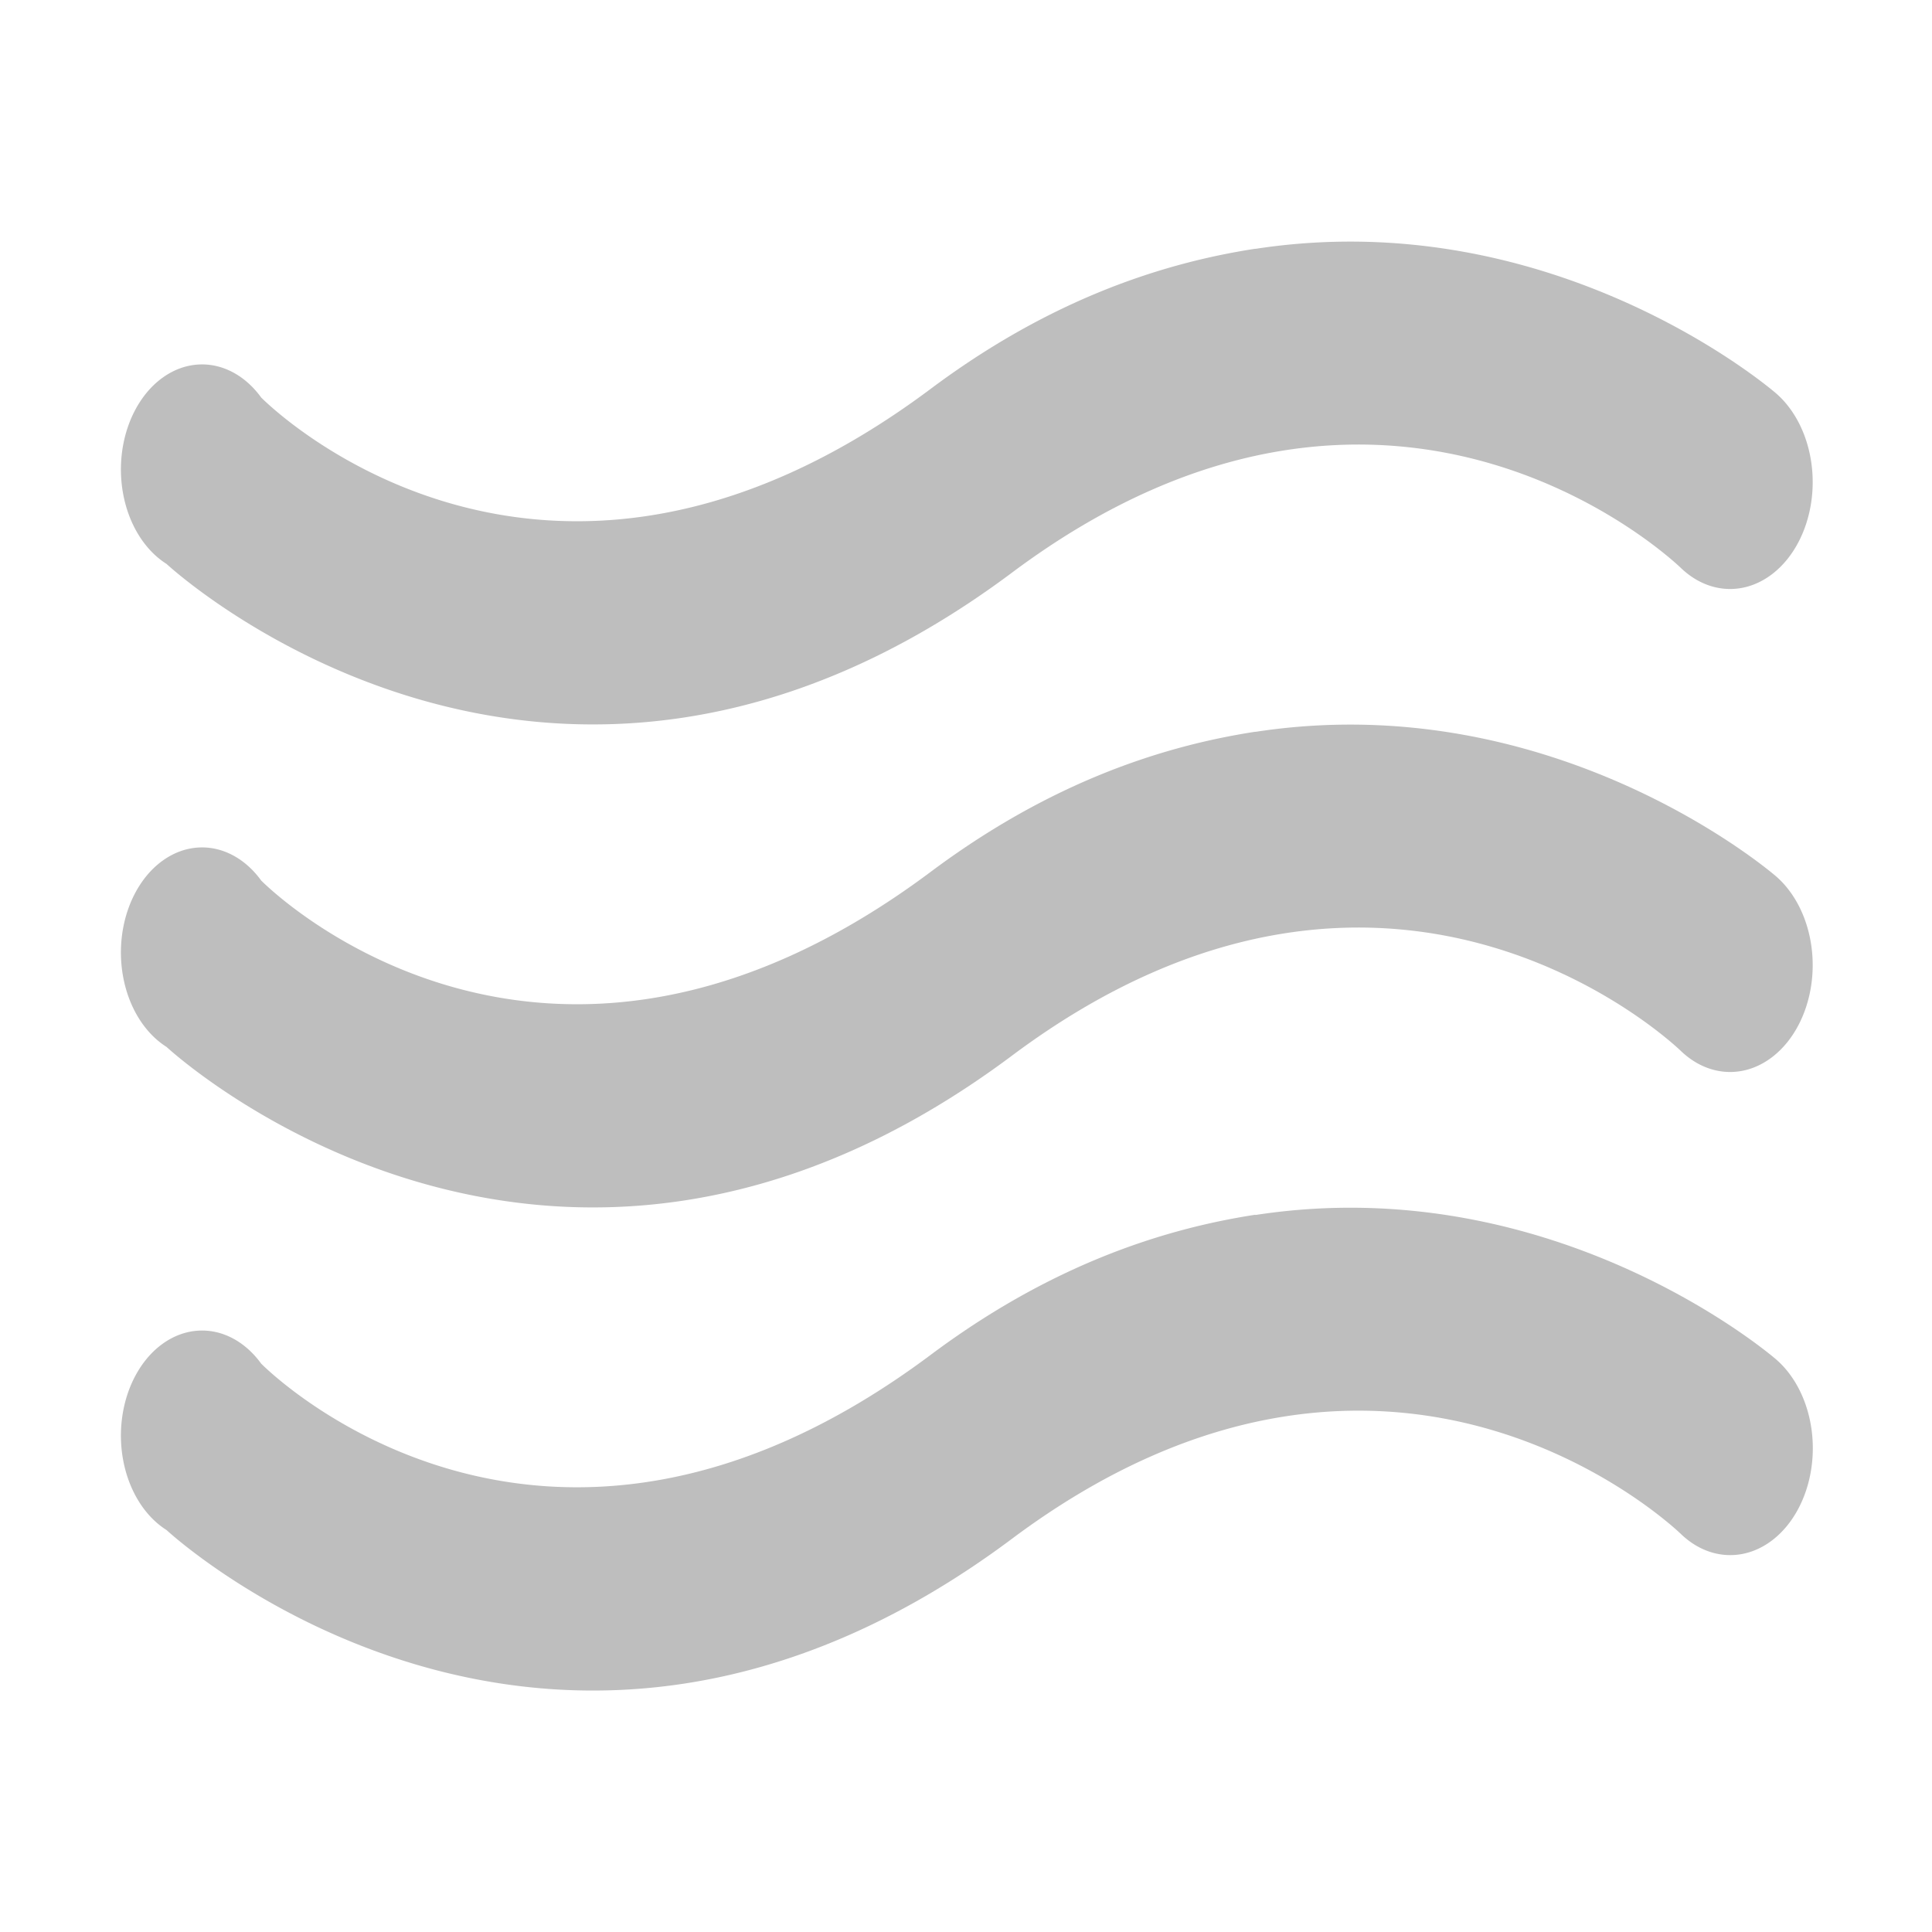<?xml version="1.0" encoding="UTF-8" standalone="no"?>
<svg xmlns="http://www.w3.org/2000/svg" height="16" width="16" version="1.1">
 <g fill="#bebebe">
  <path d="m10.396 10.06c-0.833 0.128-1.745 0.455-2.688 1.16-3.244 2.425-5.545 0.073-5.545 0.073a0.672 0.87 0 1 0 -0.784 1.378s3.161 2.942 7.001 0.073c3.167-2.367 5.545-0.036 5.545-0.036a0.684 0.885 0 1 0 0.784 -1.45s-1.813-1.58-4.312-1.196z"/>
  <path d="m10.396 6.06c-0.833 0.128-1.745 0.455-2.688 1.16-3.244 2.425-5.545 0.072-5.545 0.072a0.672 0.87 0 1 0 -0.784 1.378s3.161 2.942 7.001 0.073c3.166-2.367 5.544-0.036 5.544-0.036a0.684 0.885 0 1 0 0.784 -1.45s-1.813-1.58-4.312-1.196z"/>
  <path d="m10.396 2.06c-0.833 0.128-1.745 0.455-2.688 1.16-3.244 2.425-5.545 0.072-5.545 0.072a0.672 0.87 0 1 0 -0.784 1.378s3.161 2.942 7.001 0.073c3.166-2.367 5.544-0.036 5.544-0.036a0.684 0.885 0 1 0 0.784 -1.45s-1.813-1.58-4.312-1.196z"/>
 </g>
</svg>
